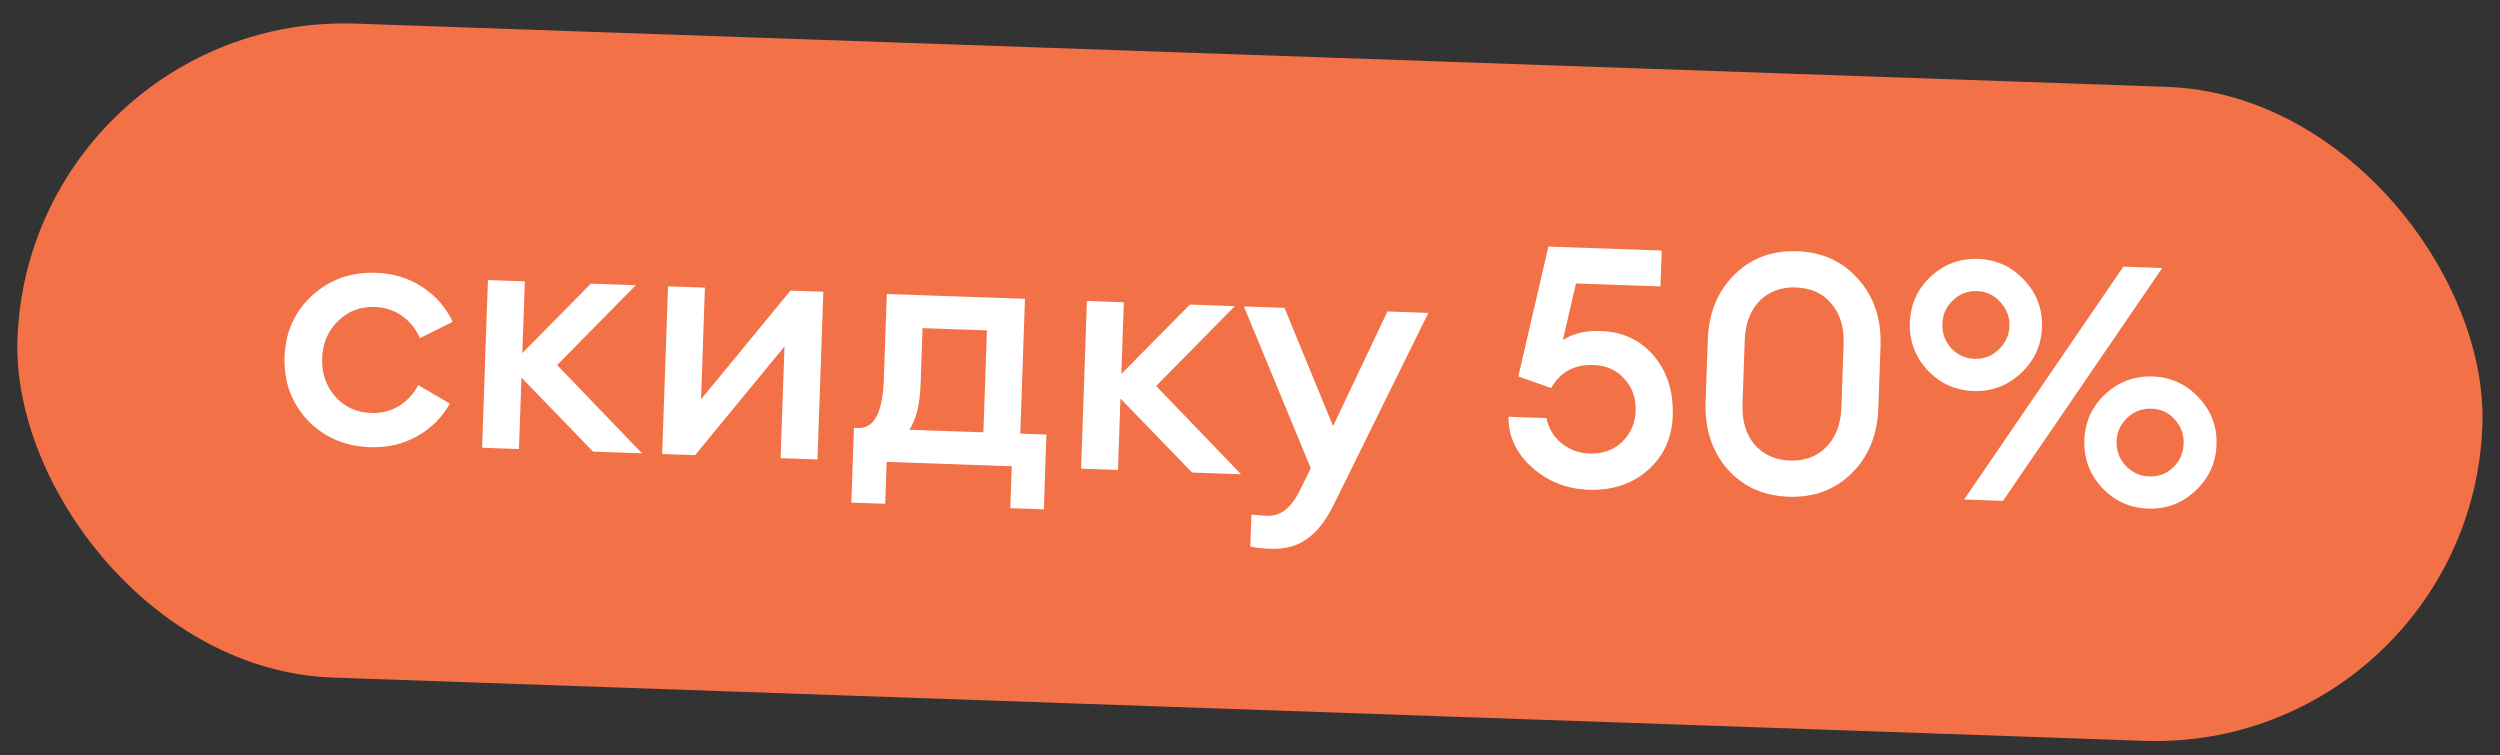 <?xml version="1.0" encoding="UTF-8"?> <svg xmlns="http://www.w3.org/2000/svg" width="149" height="45" viewBox="0 0 149 45" fill="none"><rect x="0" y="0" width="149" height="45" fill="#333333" stroke="none"/><rect x="1.721" y="0.727" width="147" height="39" rx="19.5" transform="rotate(2 1.721 0.727)" fill="#F37146"></rect><path d="M22.057 26.652C20.552 26.6 19.31 26.063 18.331 25.041C17.367 24.007 16.91 22.75 16.962 21.271C17.014 19.792 17.556 18.577 18.59 17.626C19.638 16.662 20.915 16.206 22.42 16.259C23.446 16.294 24.357 16.573 25.153 17.094C25.962 17.616 26.571 18.311 26.981 19.18L25.026 20.152C24.791 19.61 24.44 19.171 23.971 18.834C23.503 18.498 22.962 18.319 22.349 18.297C21.47 18.267 20.733 18.548 20.138 19.141C19.544 19.72 19.232 20.456 19.201 21.349C19.169 22.242 19.43 23.005 19.981 23.638C20.533 24.258 21.249 24.583 22.128 24.613C22.741 24.635 23.293 24.494 23.784 24.191C24.275 23.888 24.657 23.474 24.928 22.95L26.811 24.056C26.341 24.894 25.685 25.545 24.841 26.009C24.011 26.474 23.083 26.688 22.057 26.652ZM35.347 26.916L31.078 22.505L30.929 26.762L28.731 26.685L29.08 16.691L31.278 16.768L31.129 21.045L35.216 16.905L37.894 16.999L33.205 21.758L38.265 27.018L35.347 26.916ZM41.425 27.128L39.466 27.06L39.815 17.066L42.014 17.143L41.782 23.799L47.111 17.321L49.07 17.389L48.721 27.383L46.522 27.306L46.755 20.65L41.425 27.128ZM50.894 25.498L51.154 25.507C52.1 25.54 52.608 24.577 52.676 22.618L52.854 17.521L61.089 17.809L60.808 25.844L62.367 25.898L62.212 30.356L60.213 30.286L60.3 27.788L52.845 27.527L52.758 30.026L50.739 29.955L50.894 25.498ZM54.984 19.557L54.867 22.915C54.825 24.128 54.6 25.027 54.192 25.613L58.61 25.767L58.822 19.691L54.984 19.557ZM71.048 28.163L66.779 23.751L66.63 28.009L64.432 27.932L64.781 17.938L66.979 18.015L66.83 22.292L70.917 18.152L73.595 18.246L68.906 23.005L73.966 28.265L71.048 28.163ZM85.13 18.648L79.531 30C79.056 30.984 78.518 31.686 77.916 32.105C77.328 32.538 76.6 32.739 75.734 32.709C75.201 32.691 74.796 32.643 74.518 32.567L74.585 30.668C74.983 30.708 75.309 30.733 75.562 30.742C76.295 30.768 76.912 30.302 77.412 29.346L78.123 27.91L74.137 18.265L76.556 18.349L79.451 25.394L82.692 18.563L85.13 18.648ZM94.659 29.188C93.366 29.142 92.248 28.696 91.303 27.849C90.359 27.003 89.894 25.999 89.907 24.839L92.166 24.918C92.292 25.523 92.588 26.02 93.055 26.41C93.534 26.8 94.094 27.006 94.734 27.029C95.52 27.056 96.169 26.825 96.679 26.336C97.191 25.834 97.459 25.216 97.484 24.483C97.511 23.724 97.286 23.089 96.811 22.578C96.349 22.055 95.738 21.781 94.978 21.754C93.832 21.714 92.989 22.172 92.449 23.127L90.492 22.438L92.283 14.696L99.039 14.932L98.964 17.07L93.927 16.894L93.149 20.269C93.75 19.877 94.496 19.696 95.389 19.727C96.722 19.774 97.785 20.271 98.579 21.219C99.373 22.168 99.745 23.355 99.695 24.781C99.649 26.113 99.151 27.196 98.201 28.03C97.265 28.852 96.084 29.237 94.659 29.188ZM110.352 28.215C109.357 29.194 108.107 29.657 106.601 29.605C105.095 29.552 103.88 29.003 102.956 27.956C102.033 26.897 101.599 25.567 101.654 23.968L101.784 20.251C101.84 18.652 102.365 17.363 103.36 16.383C104.355 15.391 105.606 14.921 107.112 14.973C108.617 15.026 109.832 15.582 110.756 16.642C111.693 17.688 112.134 19.011 112.078 20.61L111.948 24.328C111.892 25.927 111.36 27.223 110.352 28.215ZM106.676 27.446C107.569 27.477 108.292 27.209 108.846 26.641C109.412 26.074 109.714 25.277 109.75 24.251L109.879 20.533C109.915 19.507 109.67 18.692 109.144 18.086C108.632 17.481 107.929 17.163 107.036 17.132C106.157 17.101 105.434 17.37 104.867 17.937C104.313 18.505 104.019 19.301 103.983 20.328L103.853 24.045C103.817 25.071 104.056 25.887 104.568 26.492C105.094 27.097 105.797 27.415 106.676 27.446ZM119.38 29.851L117.061 29.77L126.551 15.892L128.87 15.973L119.38 29.851ZM128.029 30.313C126.936 30.275 126.017 29.856 125.271 29.056C124.538 28.256 124.191 27.317 124.229 26.238C124.267 25.145 124.679 24.232 125.465 23.499C126.265 22.753 127.211 22.399 128.304 22.438C129.383 22.475 130.296 22.894 131.042 23.694C131.788 24.48 132.142 25.42 132.104 26.513C132.066 27.592 131.647 28.505 130.847 29.25C130.048 29.996 129.108 30.35 128.029 30.313ZM126.677 27.744C127.063 28.158 127.536 28.374 128.096 28.394C128.655 28.413 129.128 28.236 129.515 27.863C129.915 27.477 130.125 27.004 130.145 26.444C130.165 25.885 129.988 25.405 129.615 25.005C129.256 24.592 128.796 24.376 128.237 24.356C127.677 24.337 127.19 24.52 126.777 24.906C126.376 25.292 126.166 25.758 126.147 26.305C126.128 26.851 126.305 27.331 126.677 27.744ZM117.627 23.305C116.534 23.267 115.615 22.848 114.869 22.049C114.137 21.249 113.789 20.31 113.827 19.23C113.865 18.138 114.277 17.225 115.063 16.492C115.863 15.746 116.809 15.392 117.902 15.43C118.981 15.468 119.894 15.887 120.64 16.687C121.386 17.473 121.74 18.413 121.702 19.505C121.664 20.585 121.246 21.497 120.446 22.243C119.646 22.989 118.706 23.343 117.627 23.305ZM117.694 21.387C118.24 21.406 118.714 21.222 119.114 20.836C119.528 20.45 119.744 19.984 119.763 19.438C119.782 18.891 119.599 18.411 119.213 17.998C118.841 17.584 118.381 17.368 117.835 17.349C117.275 17.329 116.795 17.513 116.395 17.899C115.995 18.272 115.785 18.738 115.766 19.298C115.746 19.858 115.923 20.344 116.295 20.757C116.668 21.157 117.134 21.367 117.694 21.387Z" fill="white"></path></svg> 